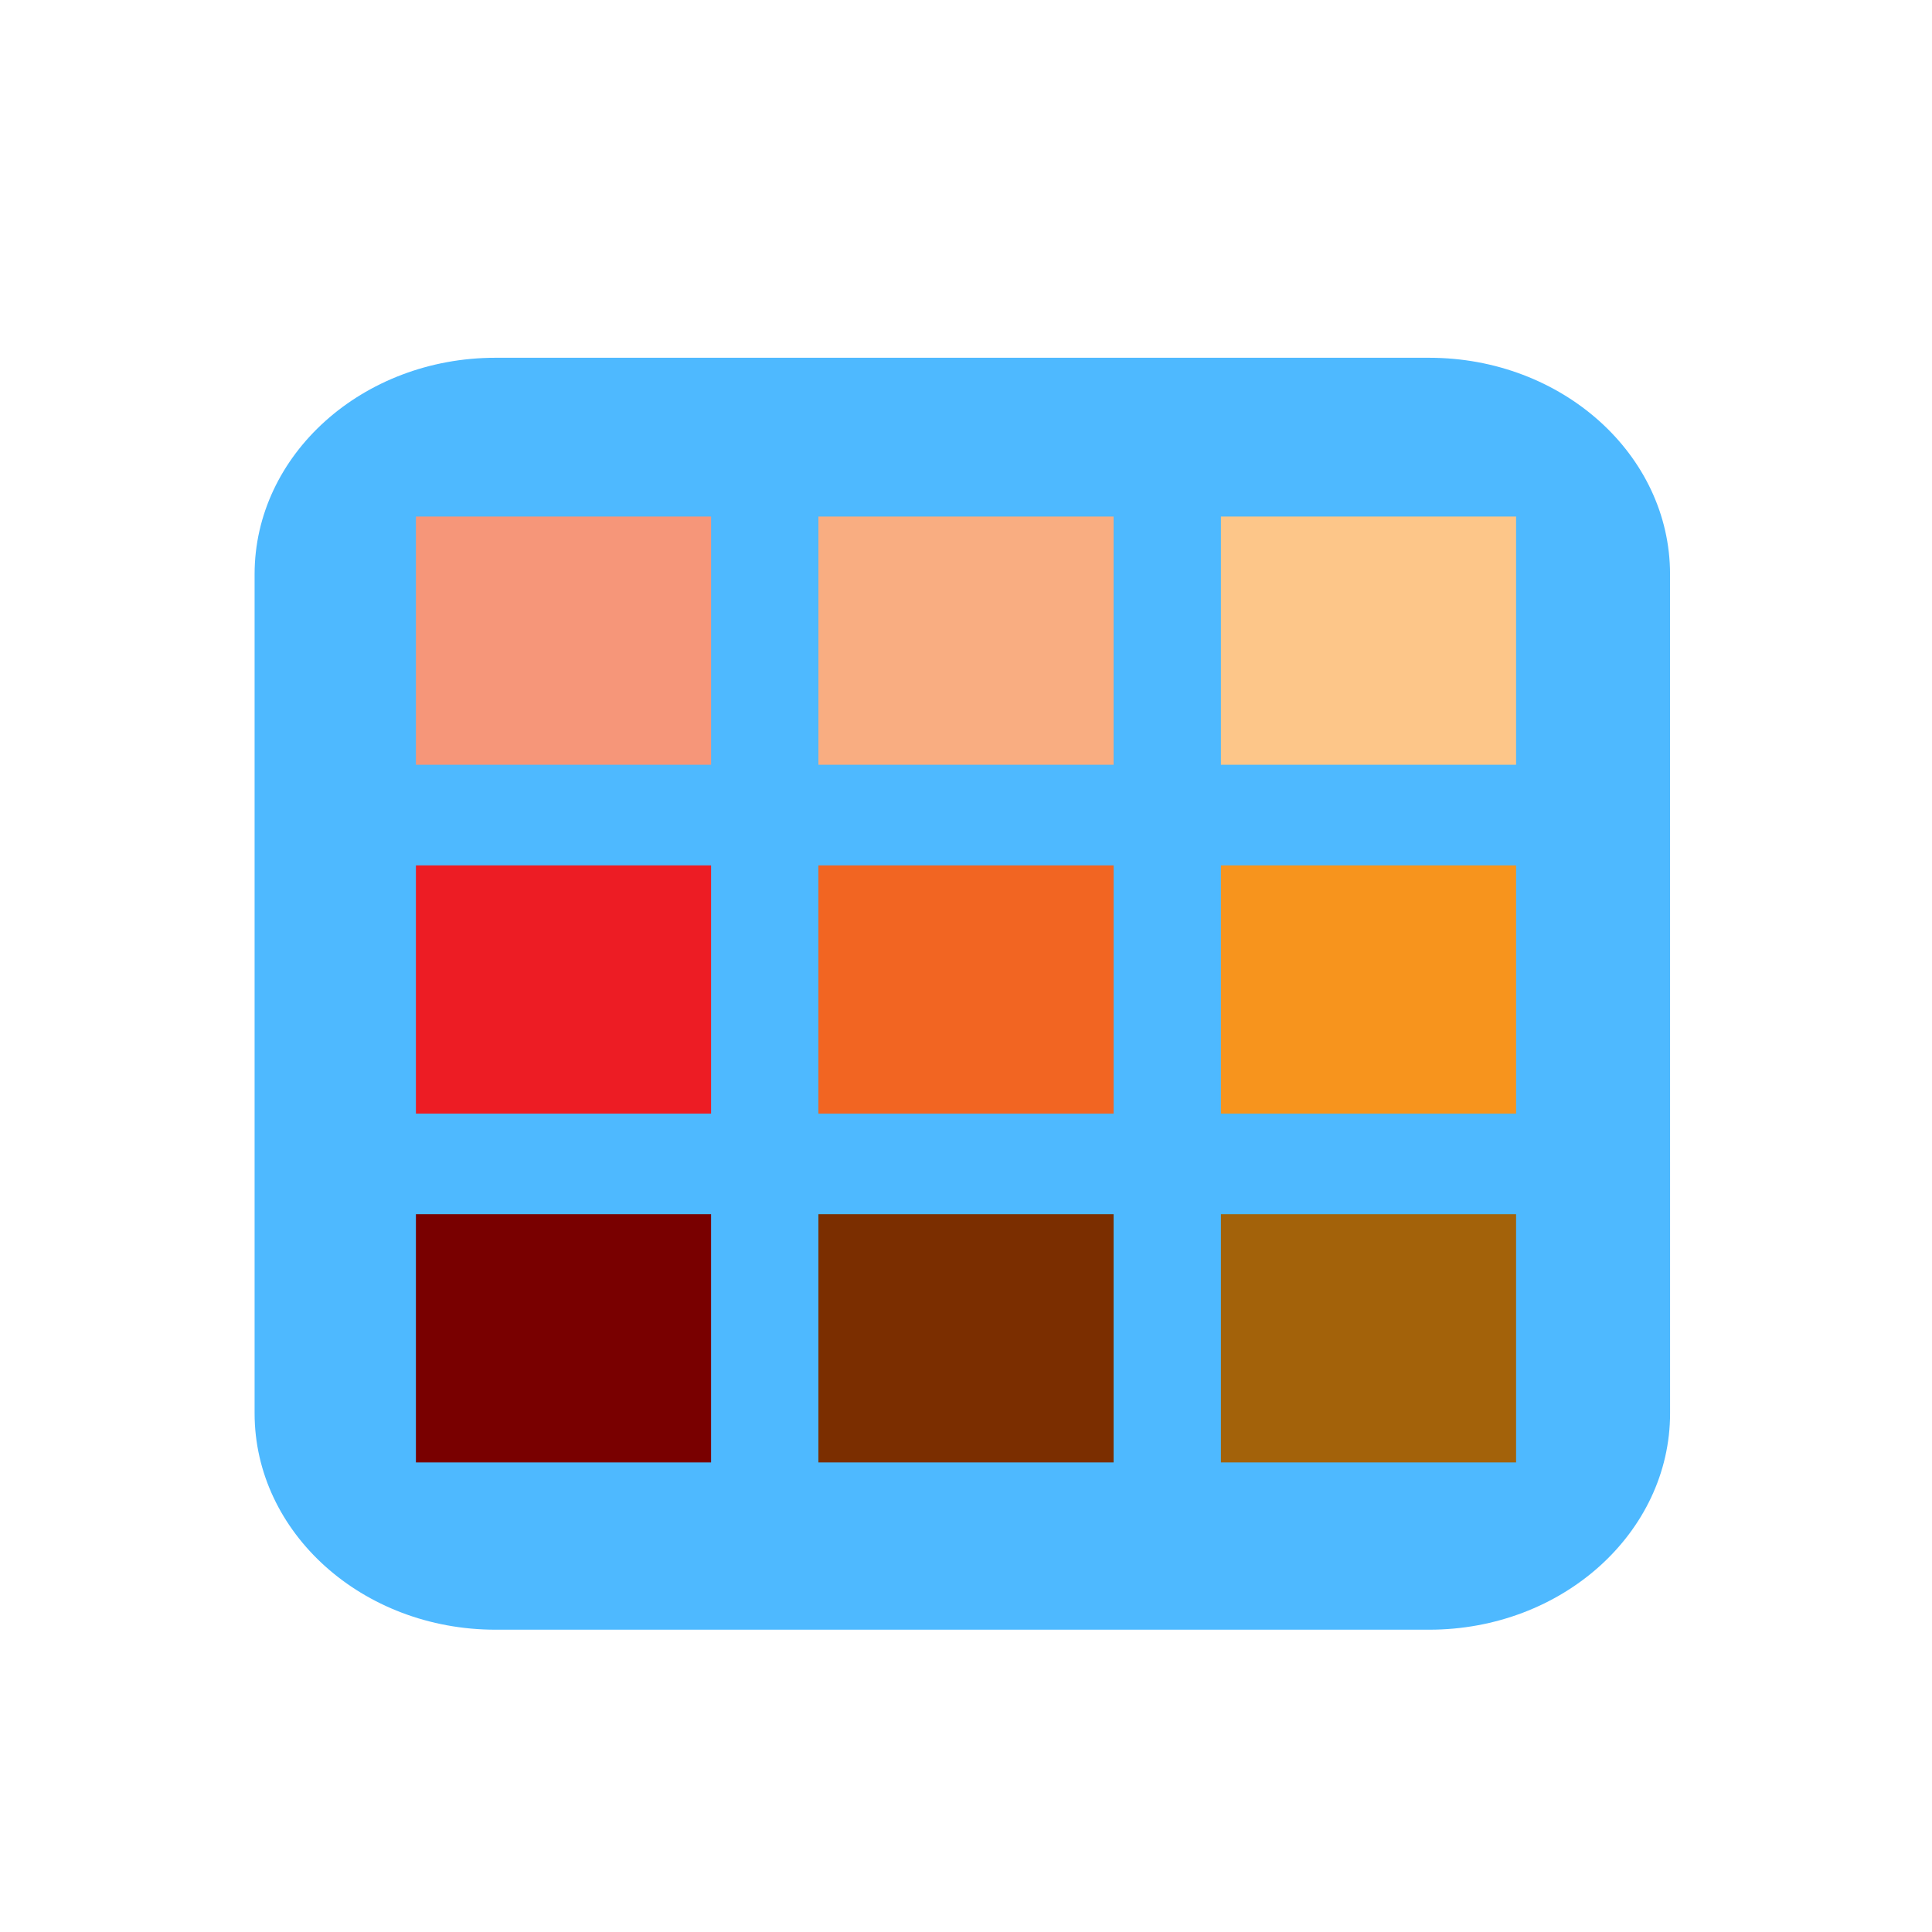 <?xml version="1.0" encoding="utf-8"?>
<!-- Generator: Adobe Illustrator 17.0.0, SVG Export Plug-In . SVG Version: 6.00 Build 0)  -->
<!DOCTYPE svg PUBLIC "-//W3C//DTD SVG 1.1//EN" "http://www.w3.org/Graphics/SVG/1.1/DTD/svg11.dtd">
<svg version="1.1" id="Layer_1" xmlns="http://www.w3.org/2000/svg" xmlns:xlink="http://www.w3.org/1999/xlink" x="0px" y="0px"
	 width="72px" height="72px" viewBox="0 0 72 72" enable-background="new 0 0 72 72" xml:space="preserve">
<path fill="#4EB9FF" d="M62.239,52.666c0,4.455-4.021,8.068-8.978,8.068H18.467c-4.959,0-8.979-3.613-8.979-8.068V21.401
	c0-4.455,4.02-8.068,8.979-8.068H53.26c4.957,0,8.978,3.613,8.978,8.068L62.239,52.666L62.239,52.666z"/>
<rect x="15.5" y="19.25" fill="#F69679" width="11" height="9.25"/>
<rect x="30.5" y="19.25" fill="#F9AD81" width="11" height="9.25"/>
<rect x="45.5" y="19.25" fill="#FDC689" width="11" height="9.25"/>
<rect x="15.5" y="32.25" fill="#ED1C24" width="11" height="9.25"/>
<rect x="30.5" y="32.25" fill="#F26522" width="11" height="9.25"/>
<rect x="45.5" y="32.25" fill="#F7941D" width="11" height="9.25"/>
<rect x="15.5" y="45.25" fill="#790000" width="11" height="9.25"/>
<rect x="30.5" y="45.25" fill="#7B2E00" width="11" height="9.25"/>
<rect x="45.5" y="45.25" fill="#A3620A" width="11" height="9.25"/>
</svg>
